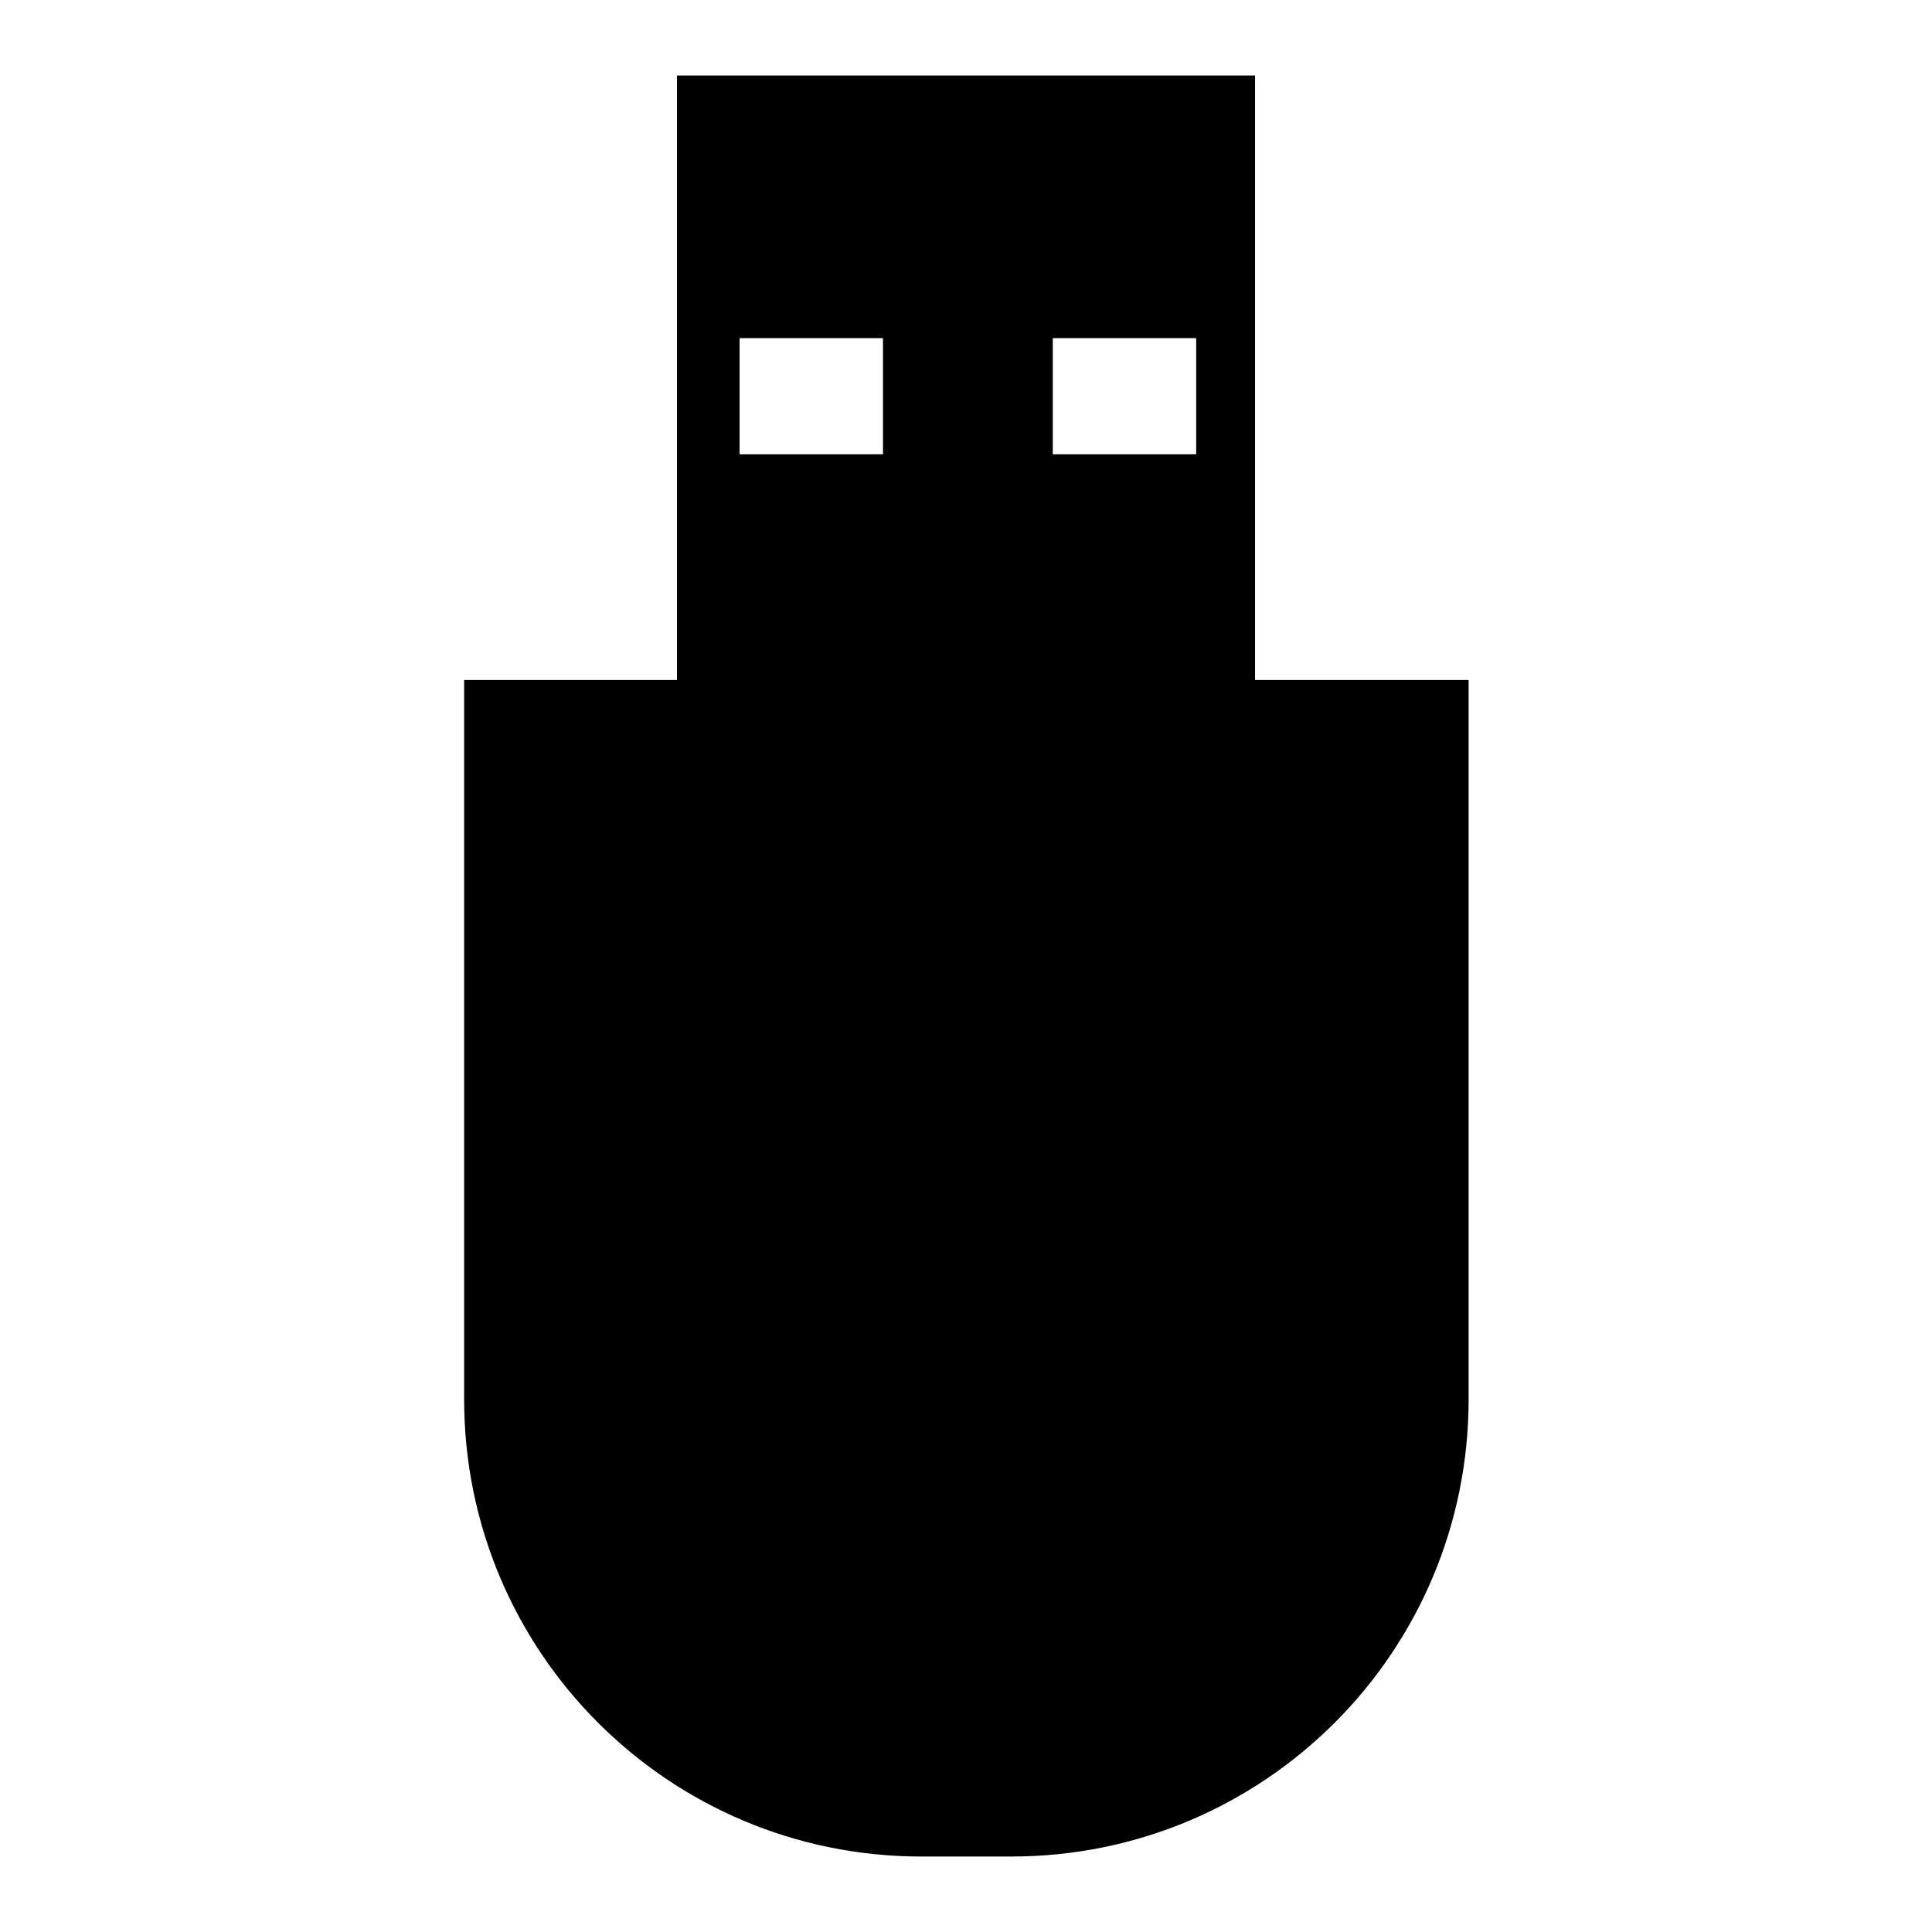 <?xml version="1.0" encoding="utf-8"?>
<!-- Svg Vector Icons : http://www.onlinewebfonts.com/icon -->
<!DOCTYPE svg PUBLIC "-//W3C//DTD SVG 1.1//EN" "http://www.w3.org/Graphics/SVG/1.1/DTD/svg11.dtd">
<svg version="1.1" xmlns="http://www.w3.org/2000/svg" xmlns:xlink="http://www.w3.org/1999/xlink" x="0px" y="0px" viewBox="0 0 256 256" enable-background="new 0 0 256 256" xml:space="preserve">
<g> <path fill="#000000" d="M166.3,90.1V10H89.7v80.1H61.5v95.3c0,33.5,27.1,60.6,60.6,60.6h11.9c33.5,0,60.6-27.1,60.6-60.6V90.1 H166.3z M117,60.2H98V44.8h19V60.2z M158.5,60.2h-19V44.8h19V60.2z"/></g>
</svg>